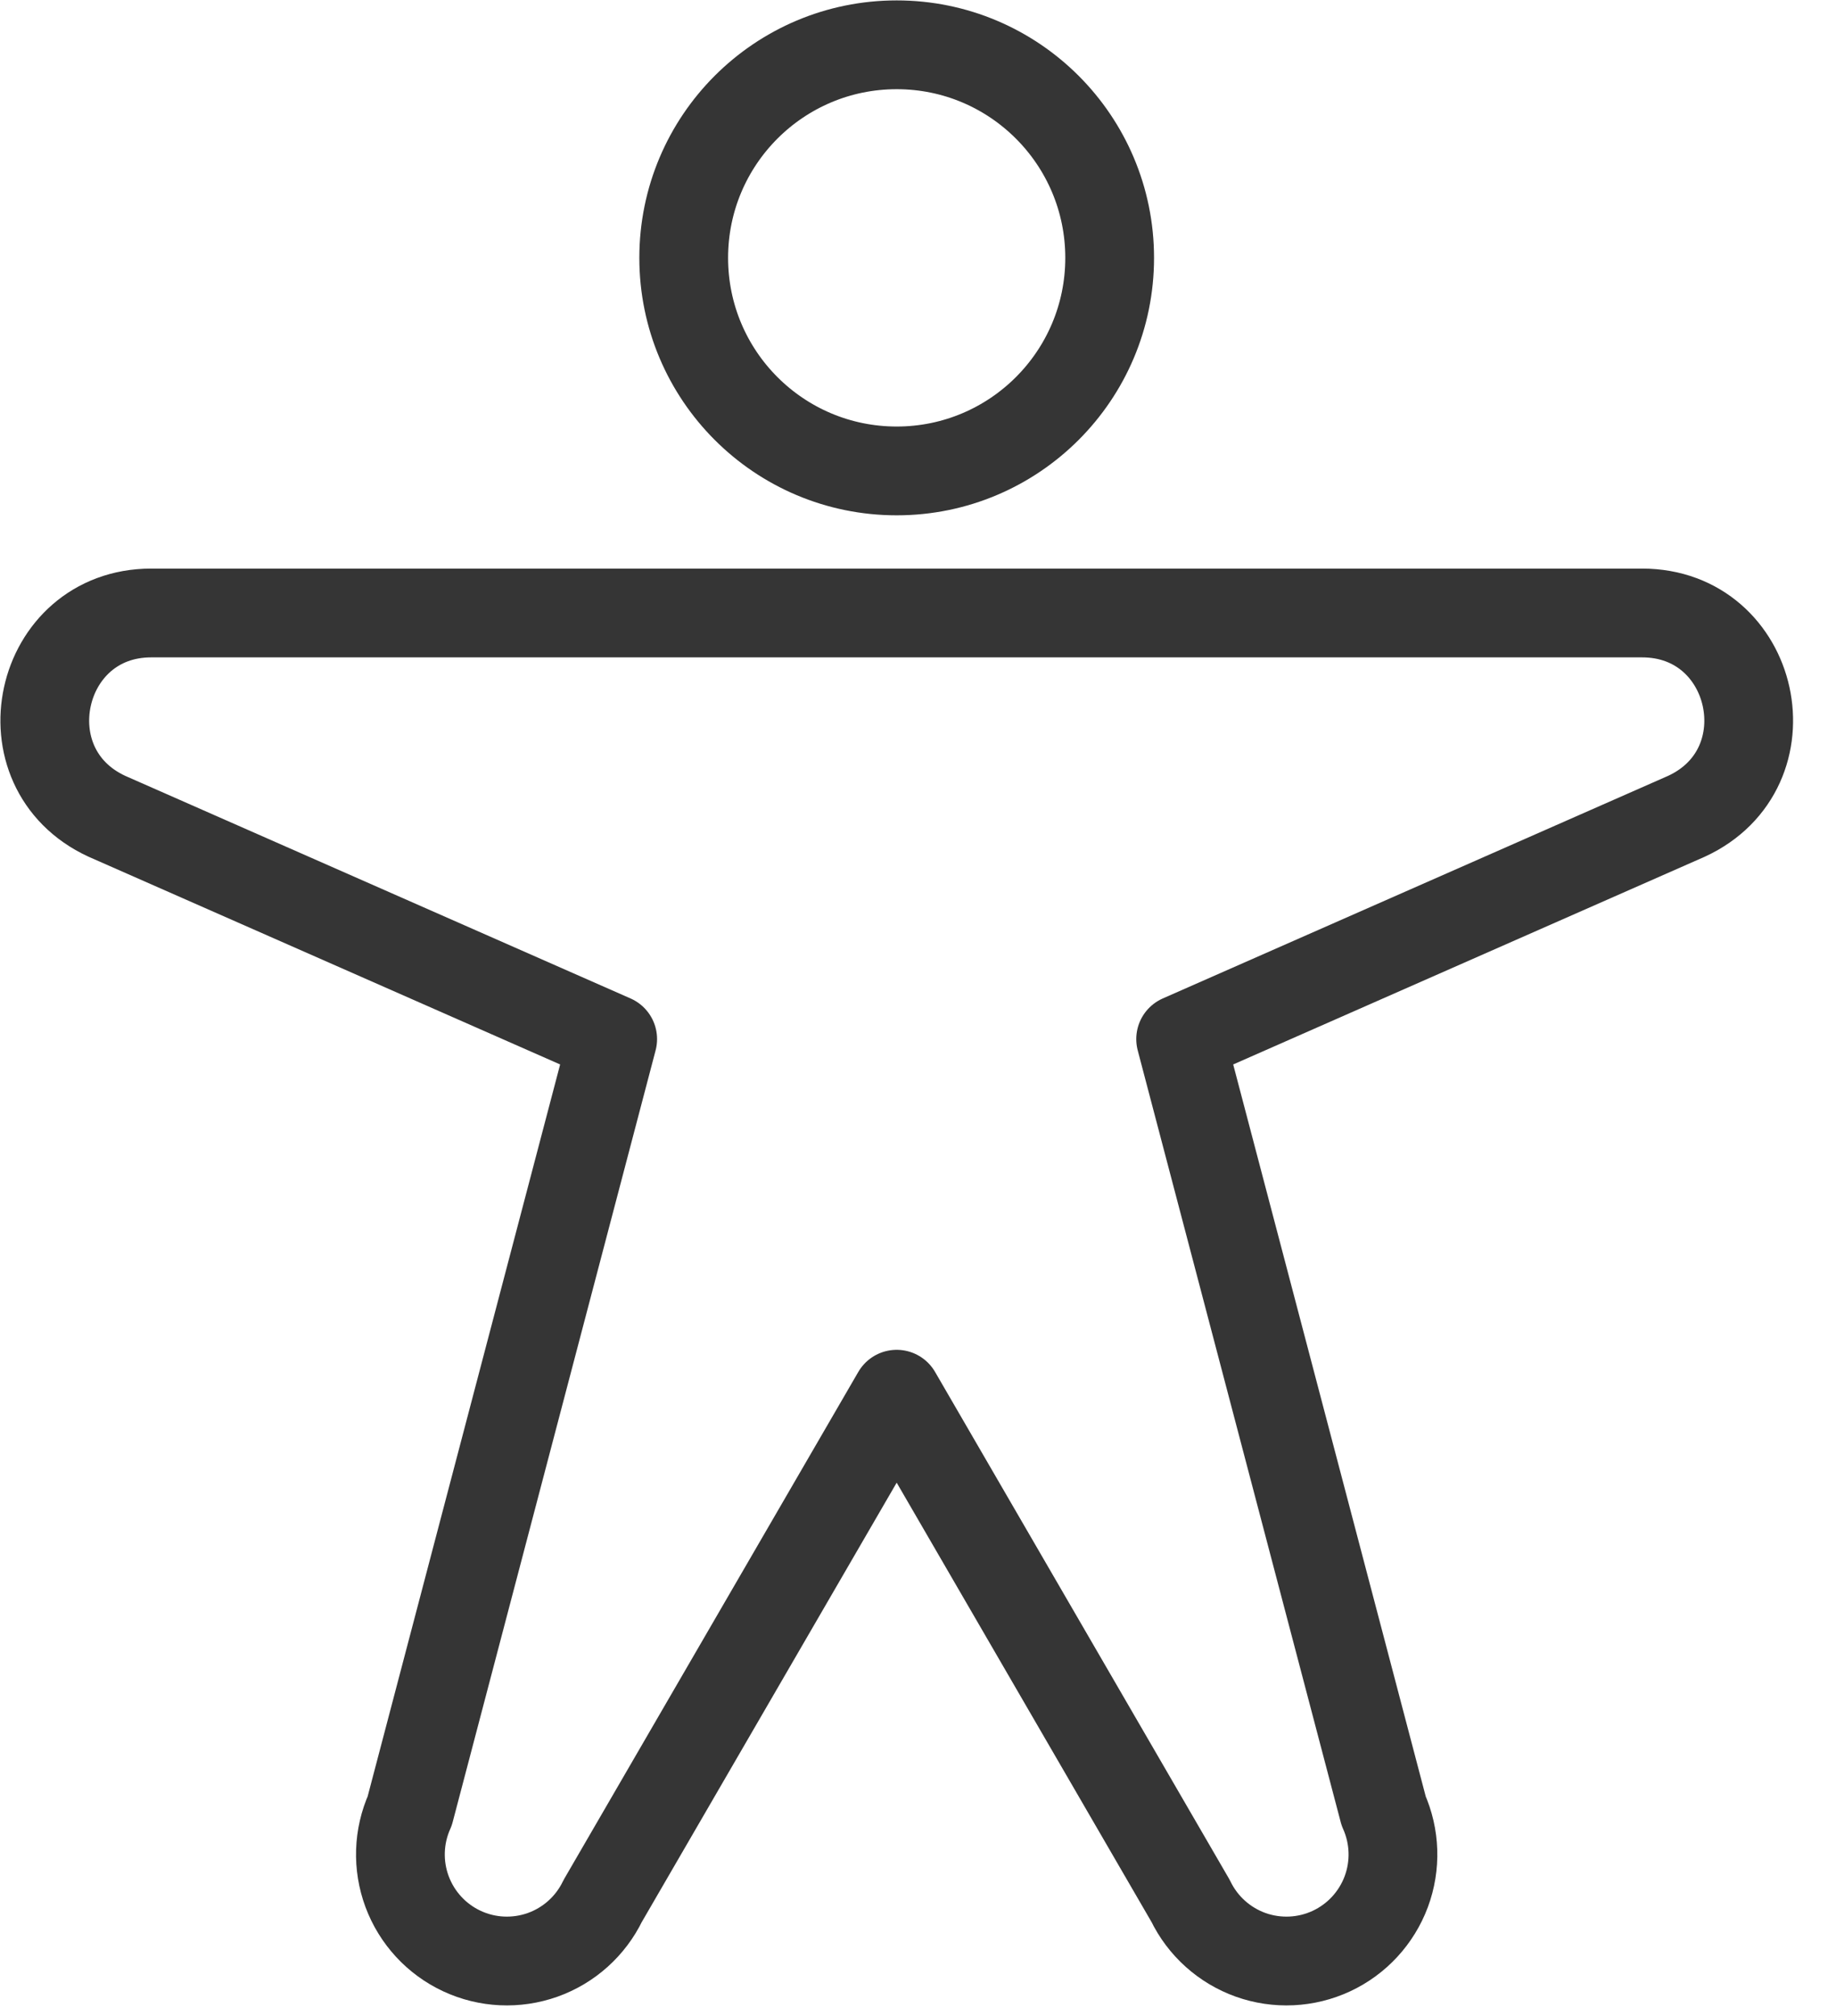 <svg width="41" height="45" viewBox="0 0 41 45" fill="none" xmlns="http://www.w3.org/2000/svg">
<path d="M20.024 10.512C22.65 10.512 24.78 8.383 24.78 5.756C24.78 3.129 22.65 1 20.024 1C17.397 1 15.268 3.129 15.268 5.756C15.268 8.383 17.397 10.512 20.024 10.512Z" stroke="#353535" stroke-width="1.982" stroke-linecap="round" stroke-linejoin="round"/>
<path d="M2.386 18.221C0.07 17.151 0.831 13.683 3.377 13.683H36.67C39.221 13.683 39.982 17.151 37.661 18.221L26.365 23.195L30.898 40.422C31.153 40.992 31.175 41.64 30.957 42.226C30.739 42.811 30.299 43.288 29.733 43.552C29.166 43.816 28.519 43.846 27.93 43.637C27.342 43.427 26.859 42.994 26.587 42.432L20.024 31.122L13.46 42.432C13.188 42.994 12.706 43.427 12.117 43.637C11.528 43.846 10.881 43.816 10.315 43.552C9.748 43.288 9.309 42.811 9.091 42.226C8.873 41.64 8.894 40.992 9.15 40.422L13.682 23.195L2.386 18.221Z" stroke="#353535" stroke-width="1.982" stroke-linecap="round" stroke-linejoin="round"/>
</svg>
